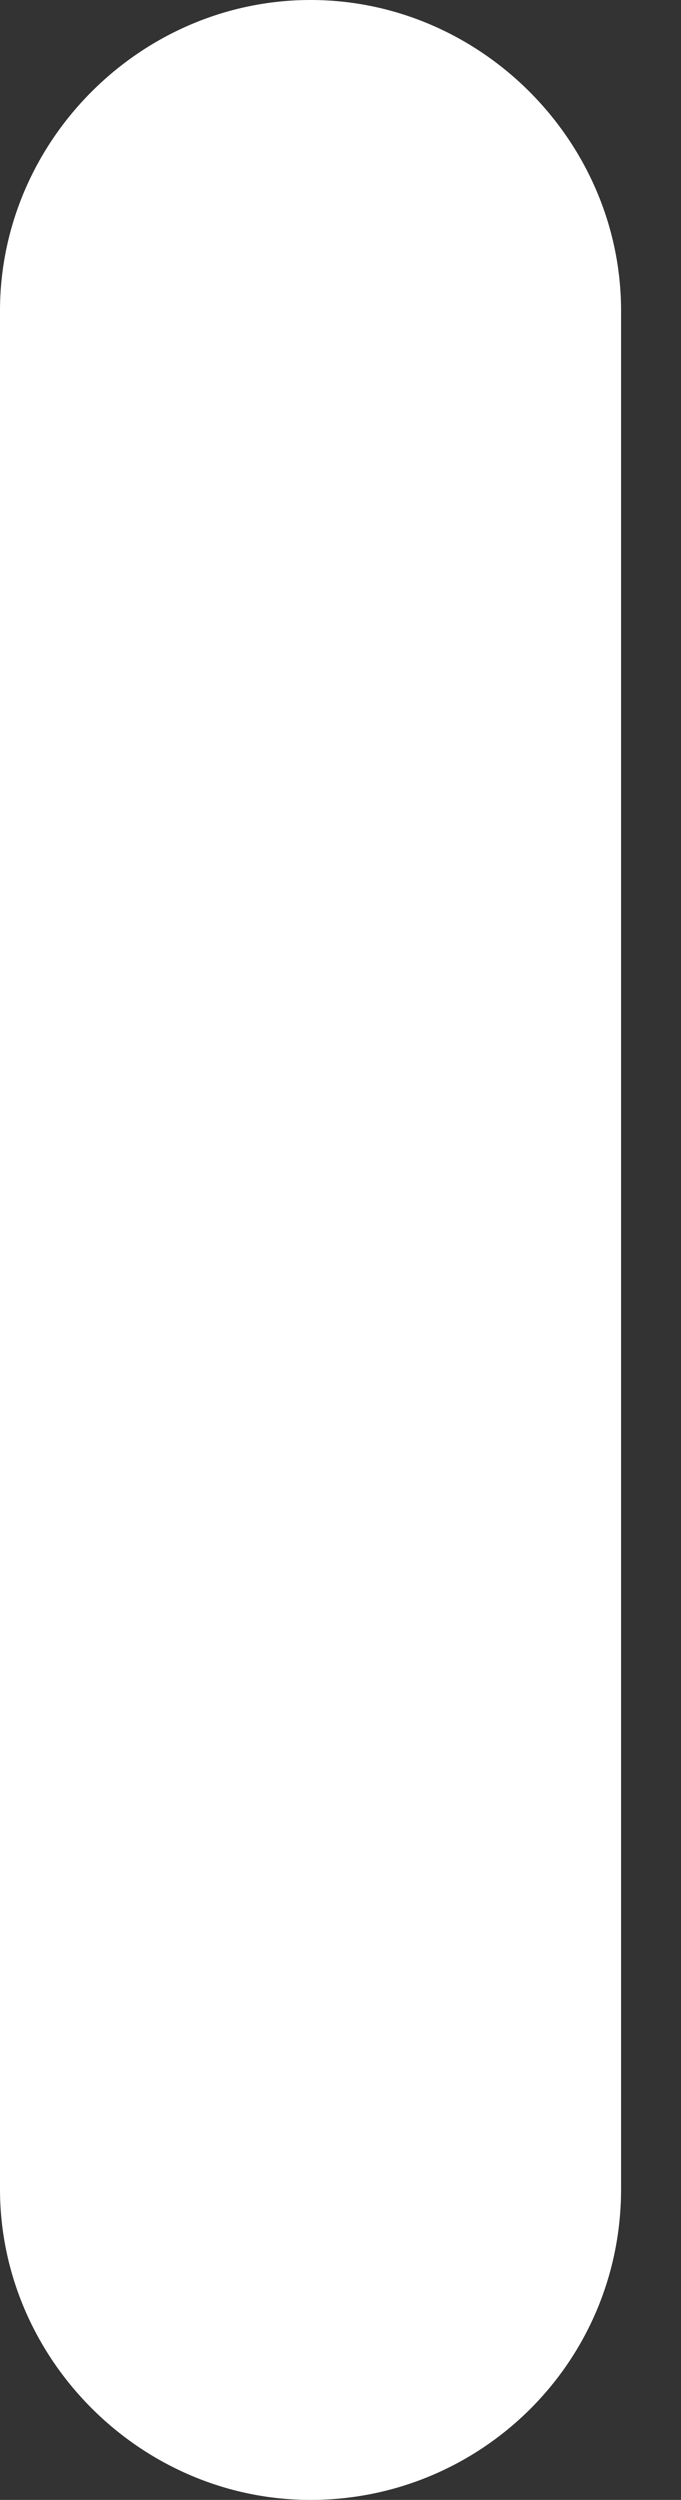 <svg width="3" height="11" viewBox="0 0 3 11" fill="none" xmlns="http://www.w3.org/2000/svg">
<rect x="0" y="0" width="3" height="11" fill="#333333" stroke="none"/>
<path d="M1.368 11C0.62 11 0 10.38 0 9.632V1.368C0 0.62 0.62 0 1.368 0C2.116 0 2.736 0.62 2.736 1.368V9.632C2.736 10.398 2.116 11 1.368 11Z" fill="white"/>
</svg>
